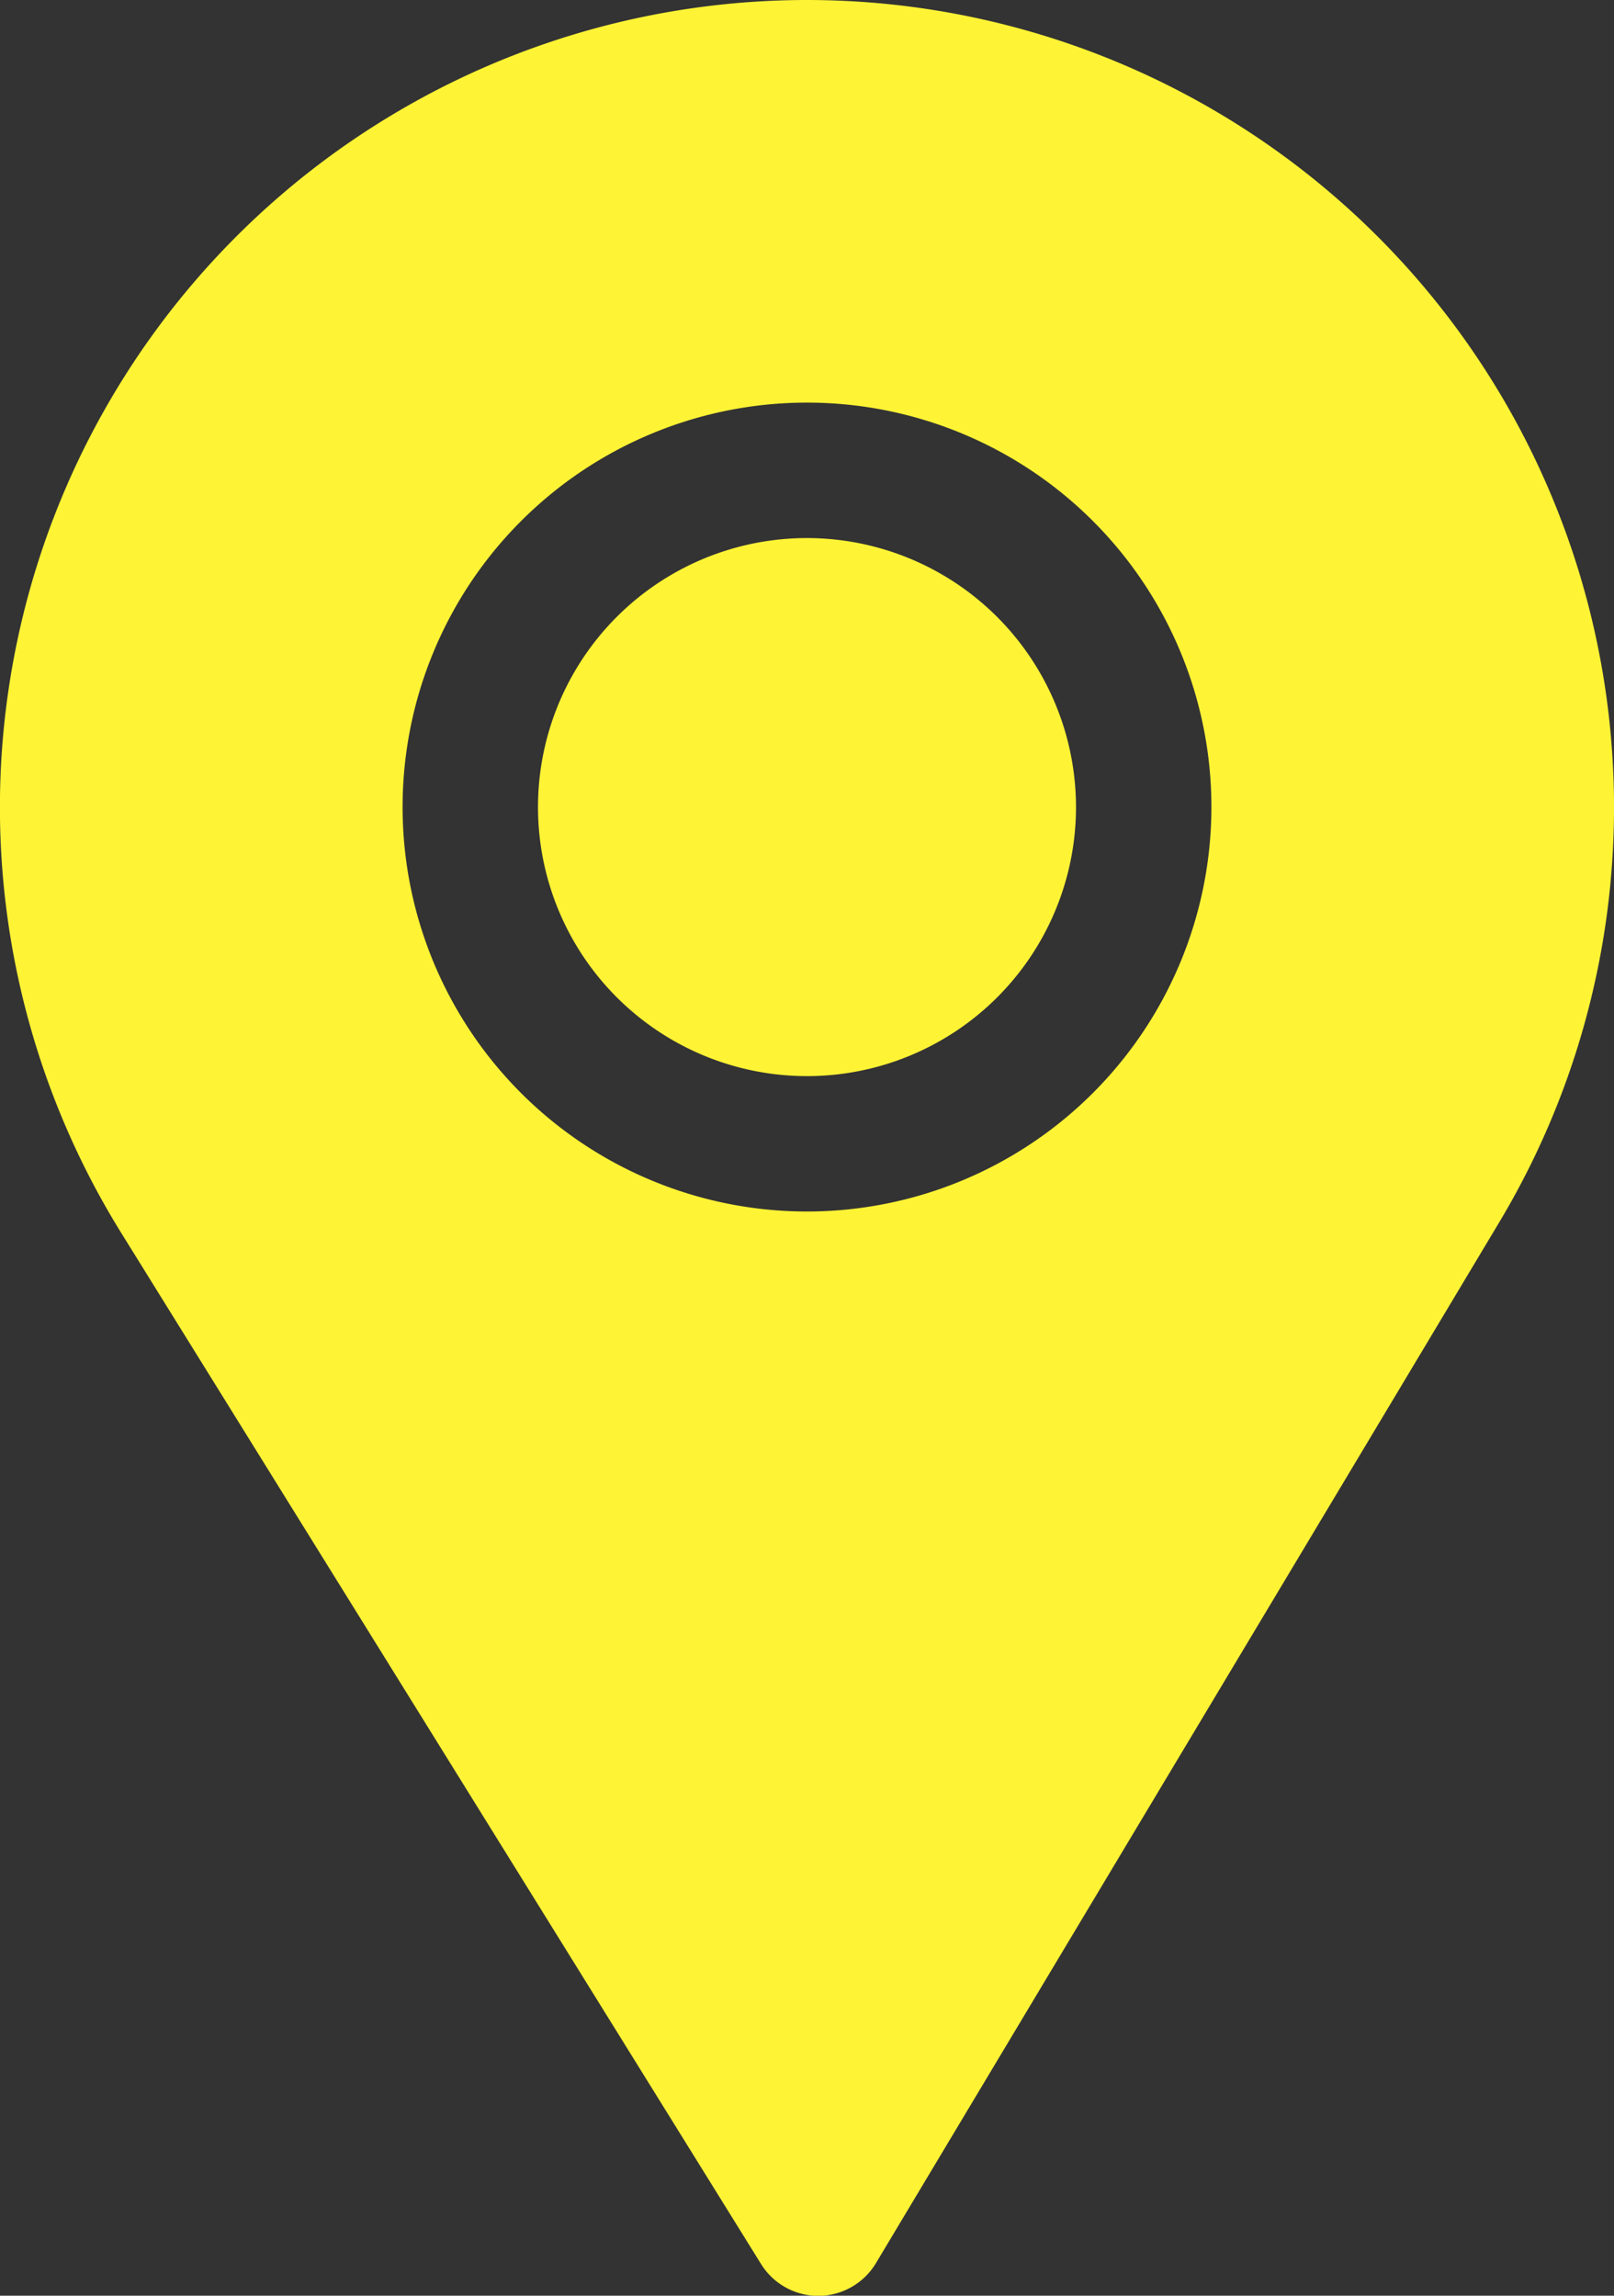 <svg xmlns="http://www.w3.org/2000/svg" width="59.766" height="85" viewBox="0 0 59.766 85">
  <rect x="0" y="0" width="59.766" height="85" fill="#333333" stroke="none"/>
  <g id="platzhalter-2" transform="translate(-76)">
    <g id="Group_23" data-name="Group 23" transform="translate(95.922 19.922)">
      <g id="Group_22" data-name="Group 22">
        <path id="Path_373" data-name="Path 373" d="M205.961,120a9.961,9.961,0,1,0,9.961,9.961A9.971,9.971,0,0,0,205.961,120Z" transform="translate(-196 -120)" fill="#fff335"/>
      </g>
    </g>
    <g id="Group_25" data-name="Group 25" transform="translate(76)">
      <g id="Group_24" data-name="Group 24" transform="translate(0)">
        <path id="Path_374" data-name="Path 374" d="M105.883,0A29.891,29.891,0,0,0,80.458,45.6l23.723,38.227a2.492,2.492,0,0,0,4.256-.034l23.117-38.6A29.892,29.892,0,0,0,105.883,0Zm0,44.857a14.975,14.975,0,1,1,14.975-14.975A14.981,14.981,0,0,1,105.883,44.857Z" transform="translate(-76)" fill="#fff335"/>
      </g>
    </g>
  </g>
</svg>

